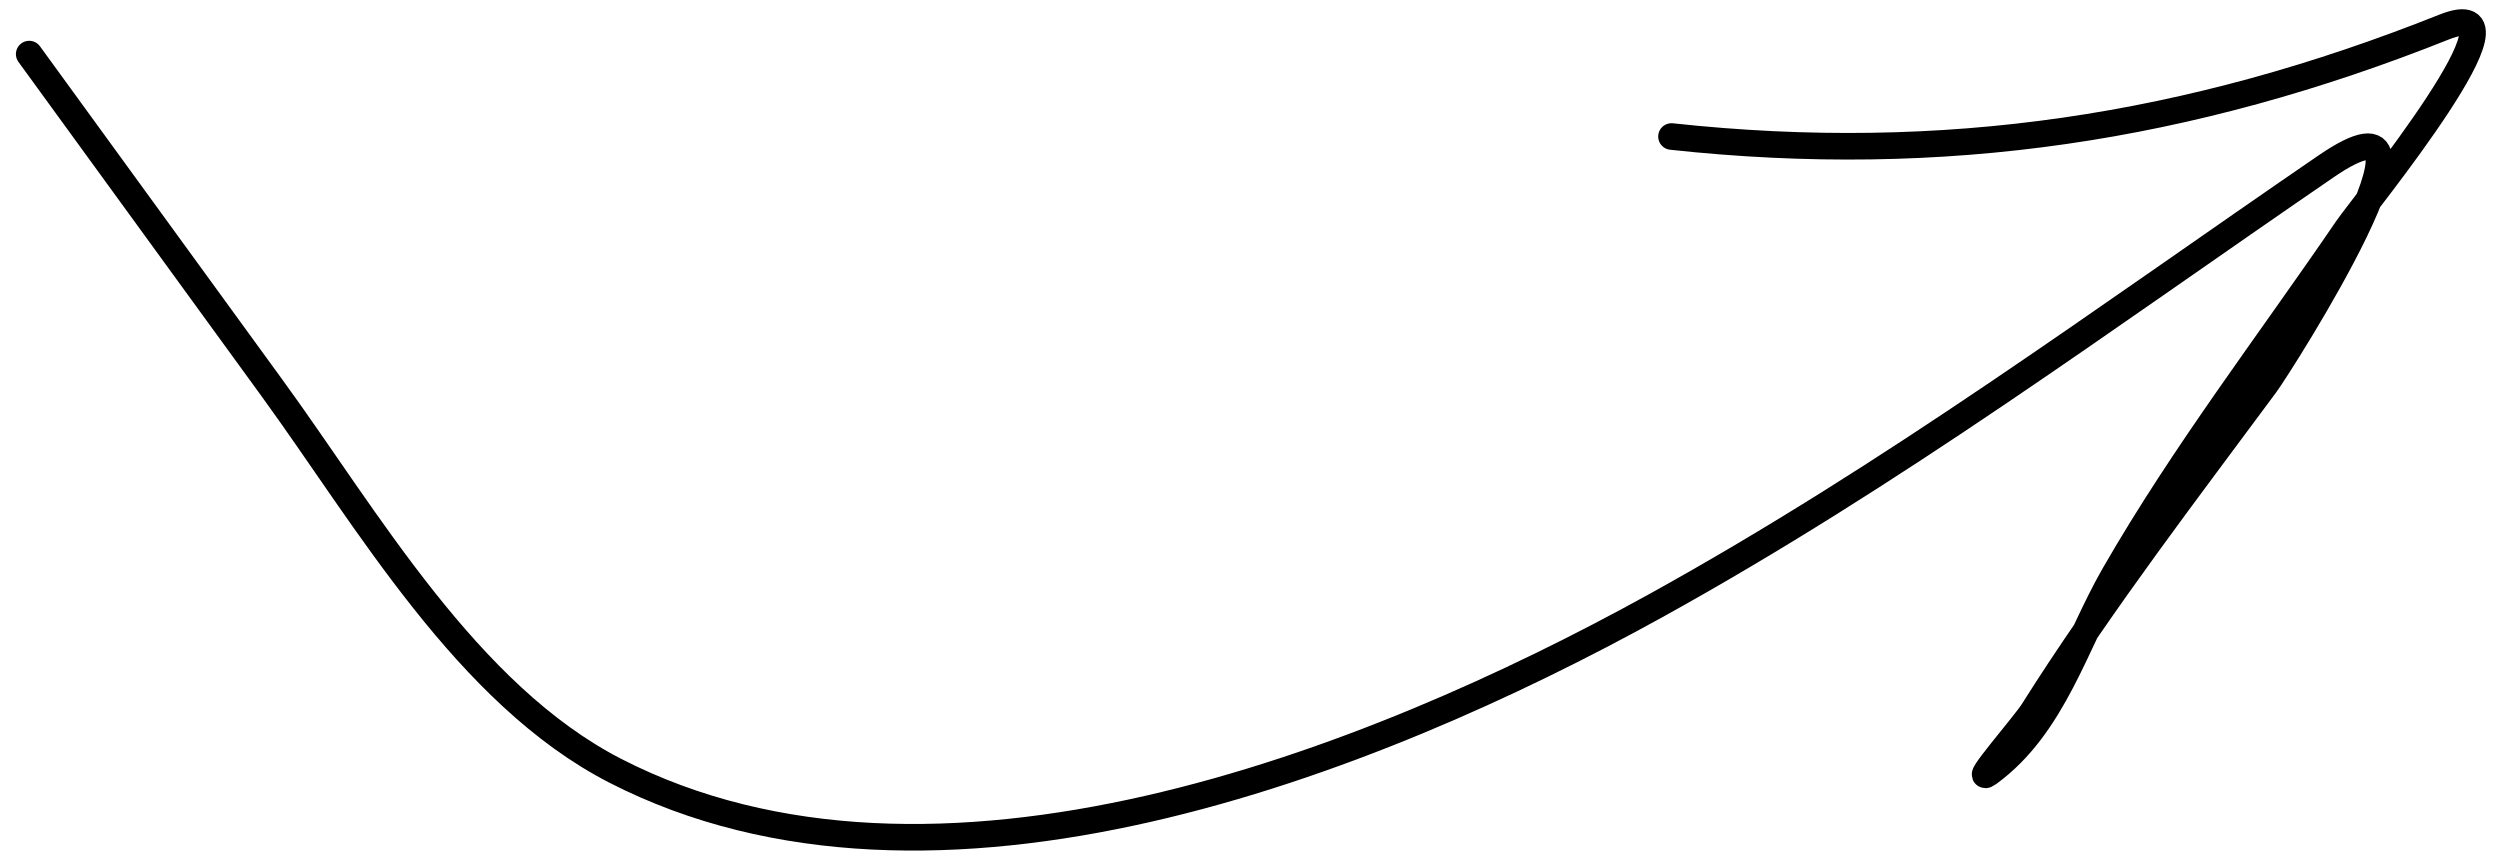 <?xml version="1.0" encoding="UTF-8"?> <svg xmlns="http://www.w3.org/2000/svg" width="94" height="32" viewBox="0 0 94 32" fill="none"> <path d="M1.098 2.034C4.146 6.225 7.193 10.415 10.241 14.607C13.802 19.503 17.556 26.117 23.135 28.981C35.133 35.138 51.512 28.711 62.253 22.775C71.189 17.836 79.077 11.997 87.462 6.254C92.799 2.599 85.763 13.67 85.185 14.452C82.227 18.45 79.083 22.551 76.435 26.753C76.125 27.244 74.12 29.543 74.766 29.073C77.224 27.286 78.039 24.147 79.503 21.603C82.126 17.045 85.295 12.931 88.251 8.599C88.837 7.74 95.529 -0.431 91.893 1.019C82.353 4.825 73.081 6.242 62.848 5.133" stroke="black" stroke-linecap="round"></path> </svg> 